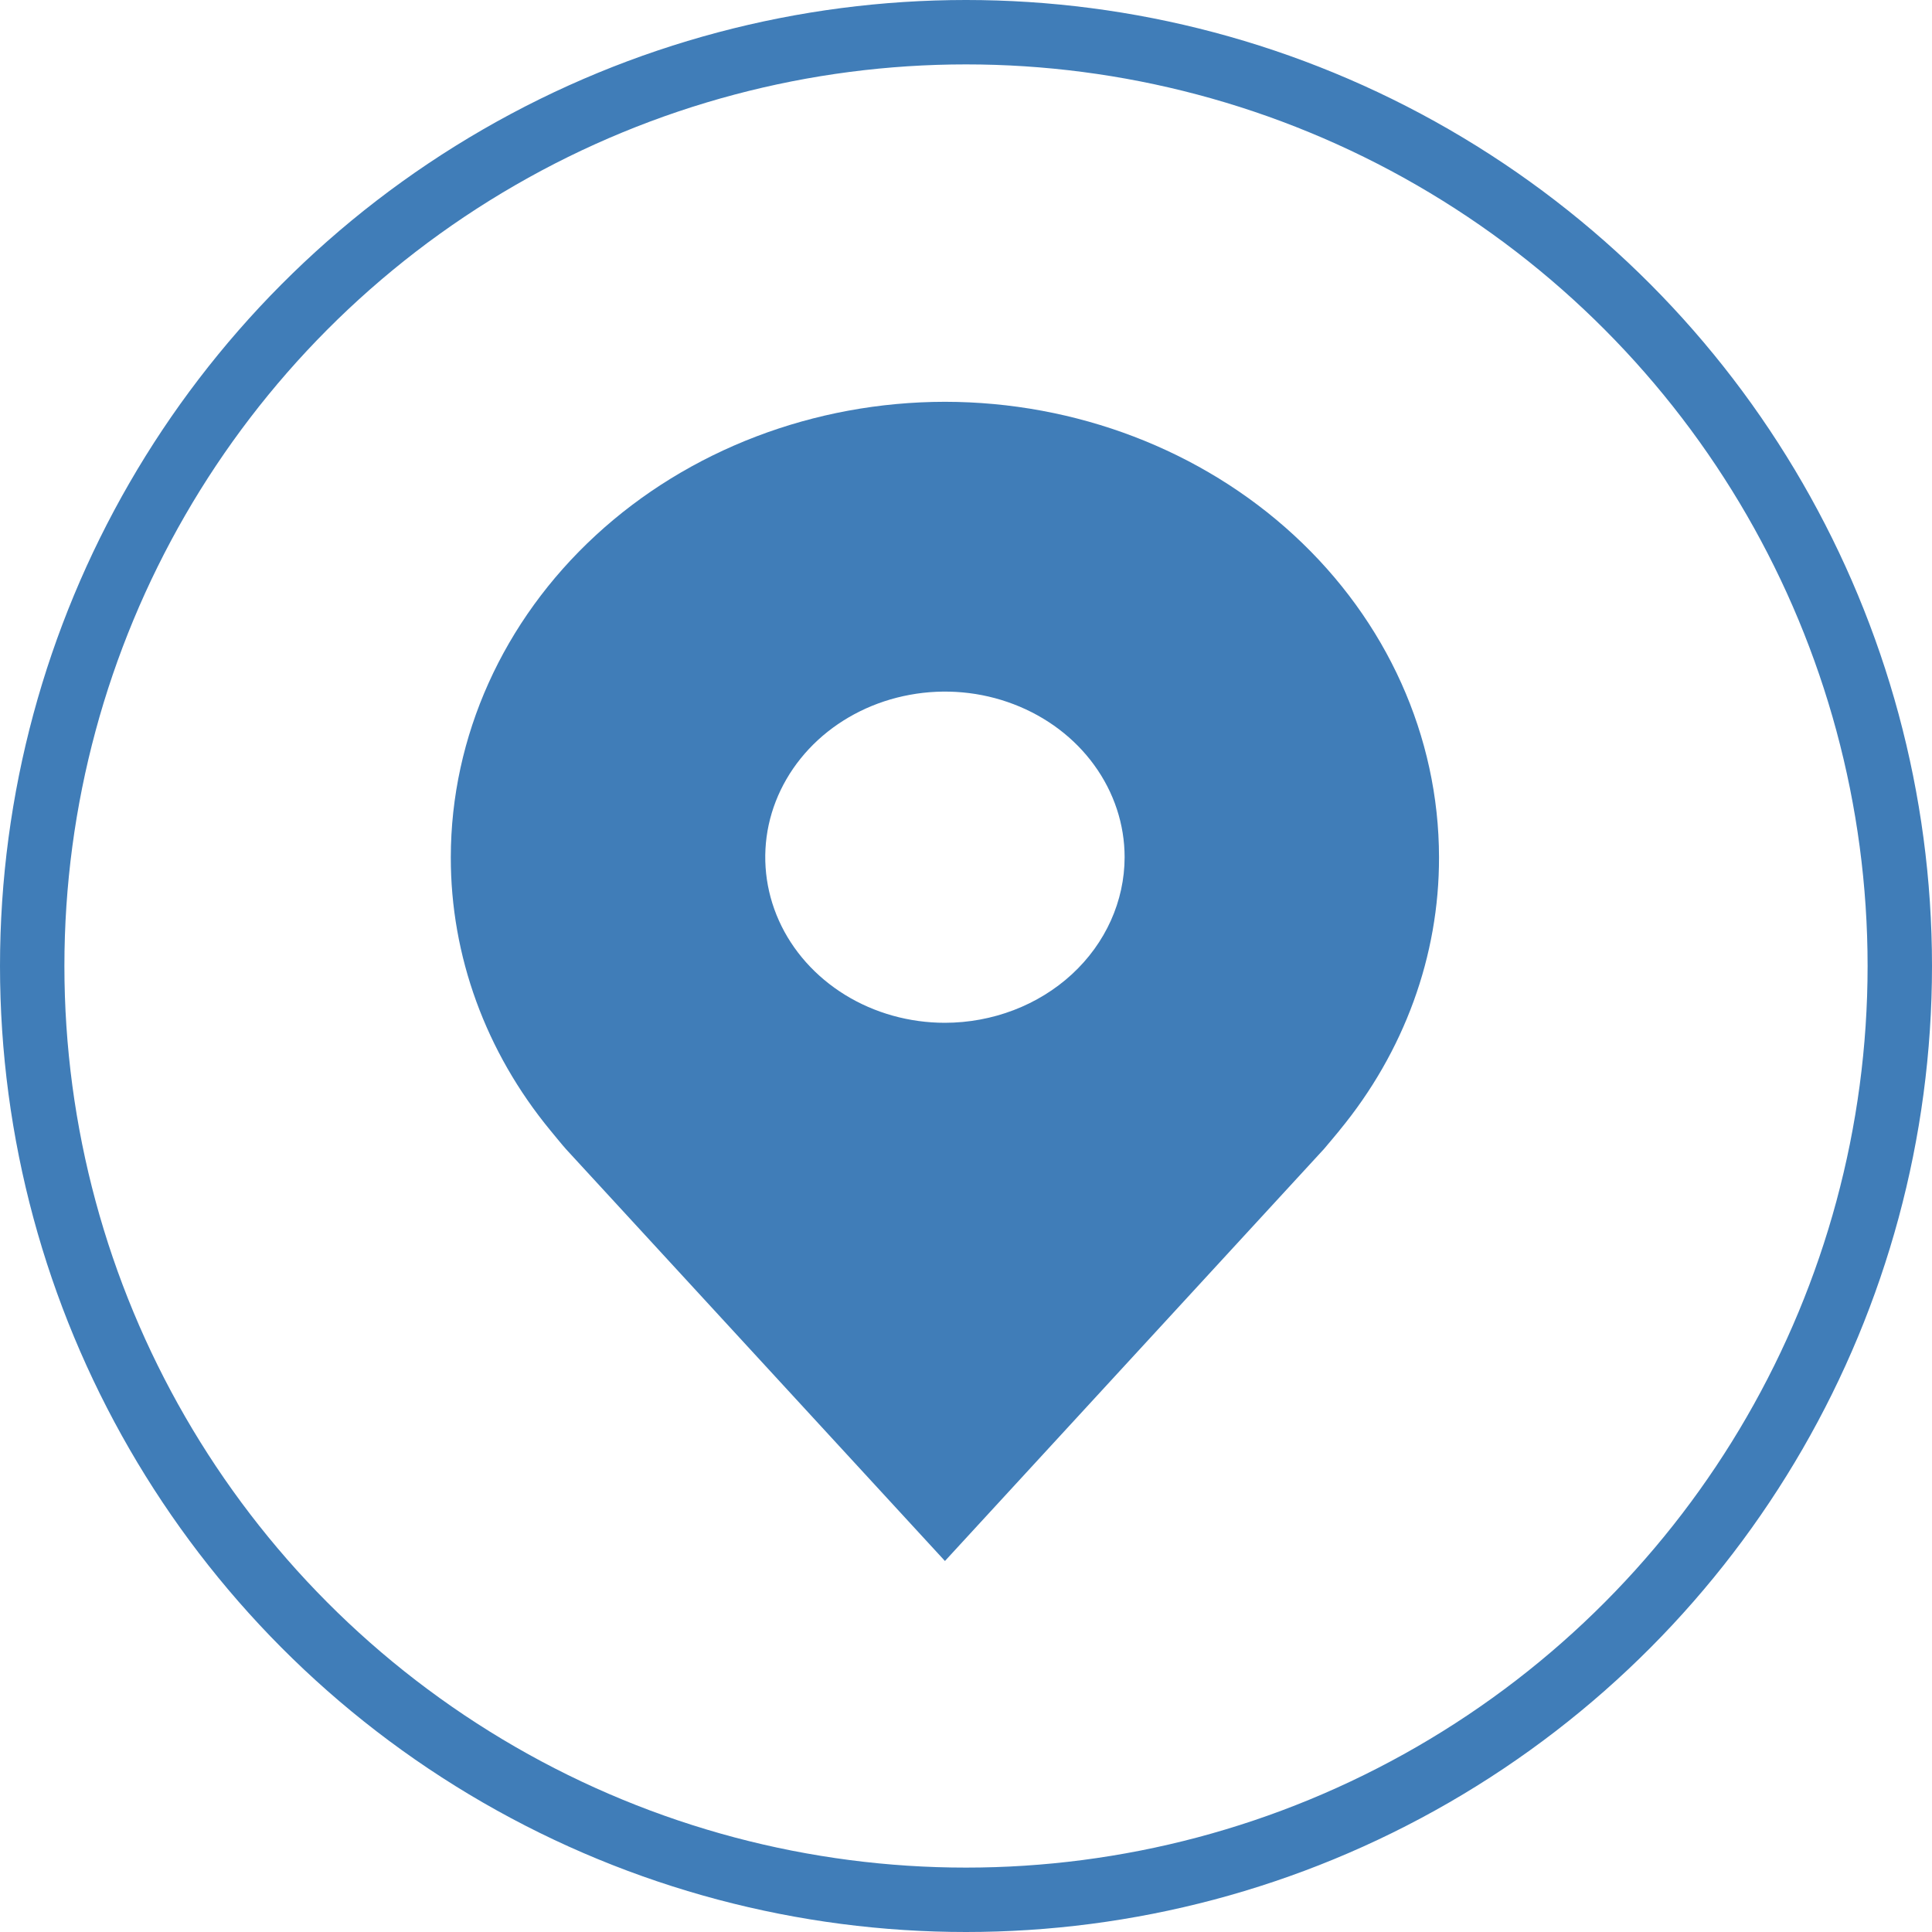 <svg xmlns="http://www.w3.org/2000/svg" width="30" height="30" viewBox="0 0 30 30" fill="none"><circle cx="15" cy="15" r="14.5" stroke="#407DB8"></circle><path d="M14.673 6.239C12.639 6.241 10.688 6.987 9.25 8.313C7.812 9.639 7.002 11.436 7 13.311C6.998 14.843 7.541 16.333 8.546 17.553C8.546 17.553 8.755 17.808 8.789 17.844L14.673 24.239L20.559 17.841C20.59 17.807 20.8 17.553 20.8 17.553L20.8 17.552C21.805 16.332 22.348 14.842 22.345 13.311C22.343 11.436 21.534 9.639 20.095 8.313C18.657 6.987 16.707 6.241 14.673 6.239ZM14.673 15.882C14.121 15.882 13.581 15.731 13.123 15.449C12.664 15.166 12.306 14.765 12.095 14.295C11.884 13.825 11.829 13.308 11.936 12.809C12.044 12.31 12.31 11.852 12.7 11.492C13.09 11.133 13.587 10.888 14.128 10.789C14.67 10.689 15.231 10.74 15.74 10.935C16.25 11.13 16.686 11.459 16.992 11.882C17.299 12.305 17.463 12.802 17.463 13.311C17.462 13.992 17.168 14.646 16.645 15.128C16.122 15.61 15.412 15.881 14.673 15.882Z" fill="#407DB8"></path></svg>